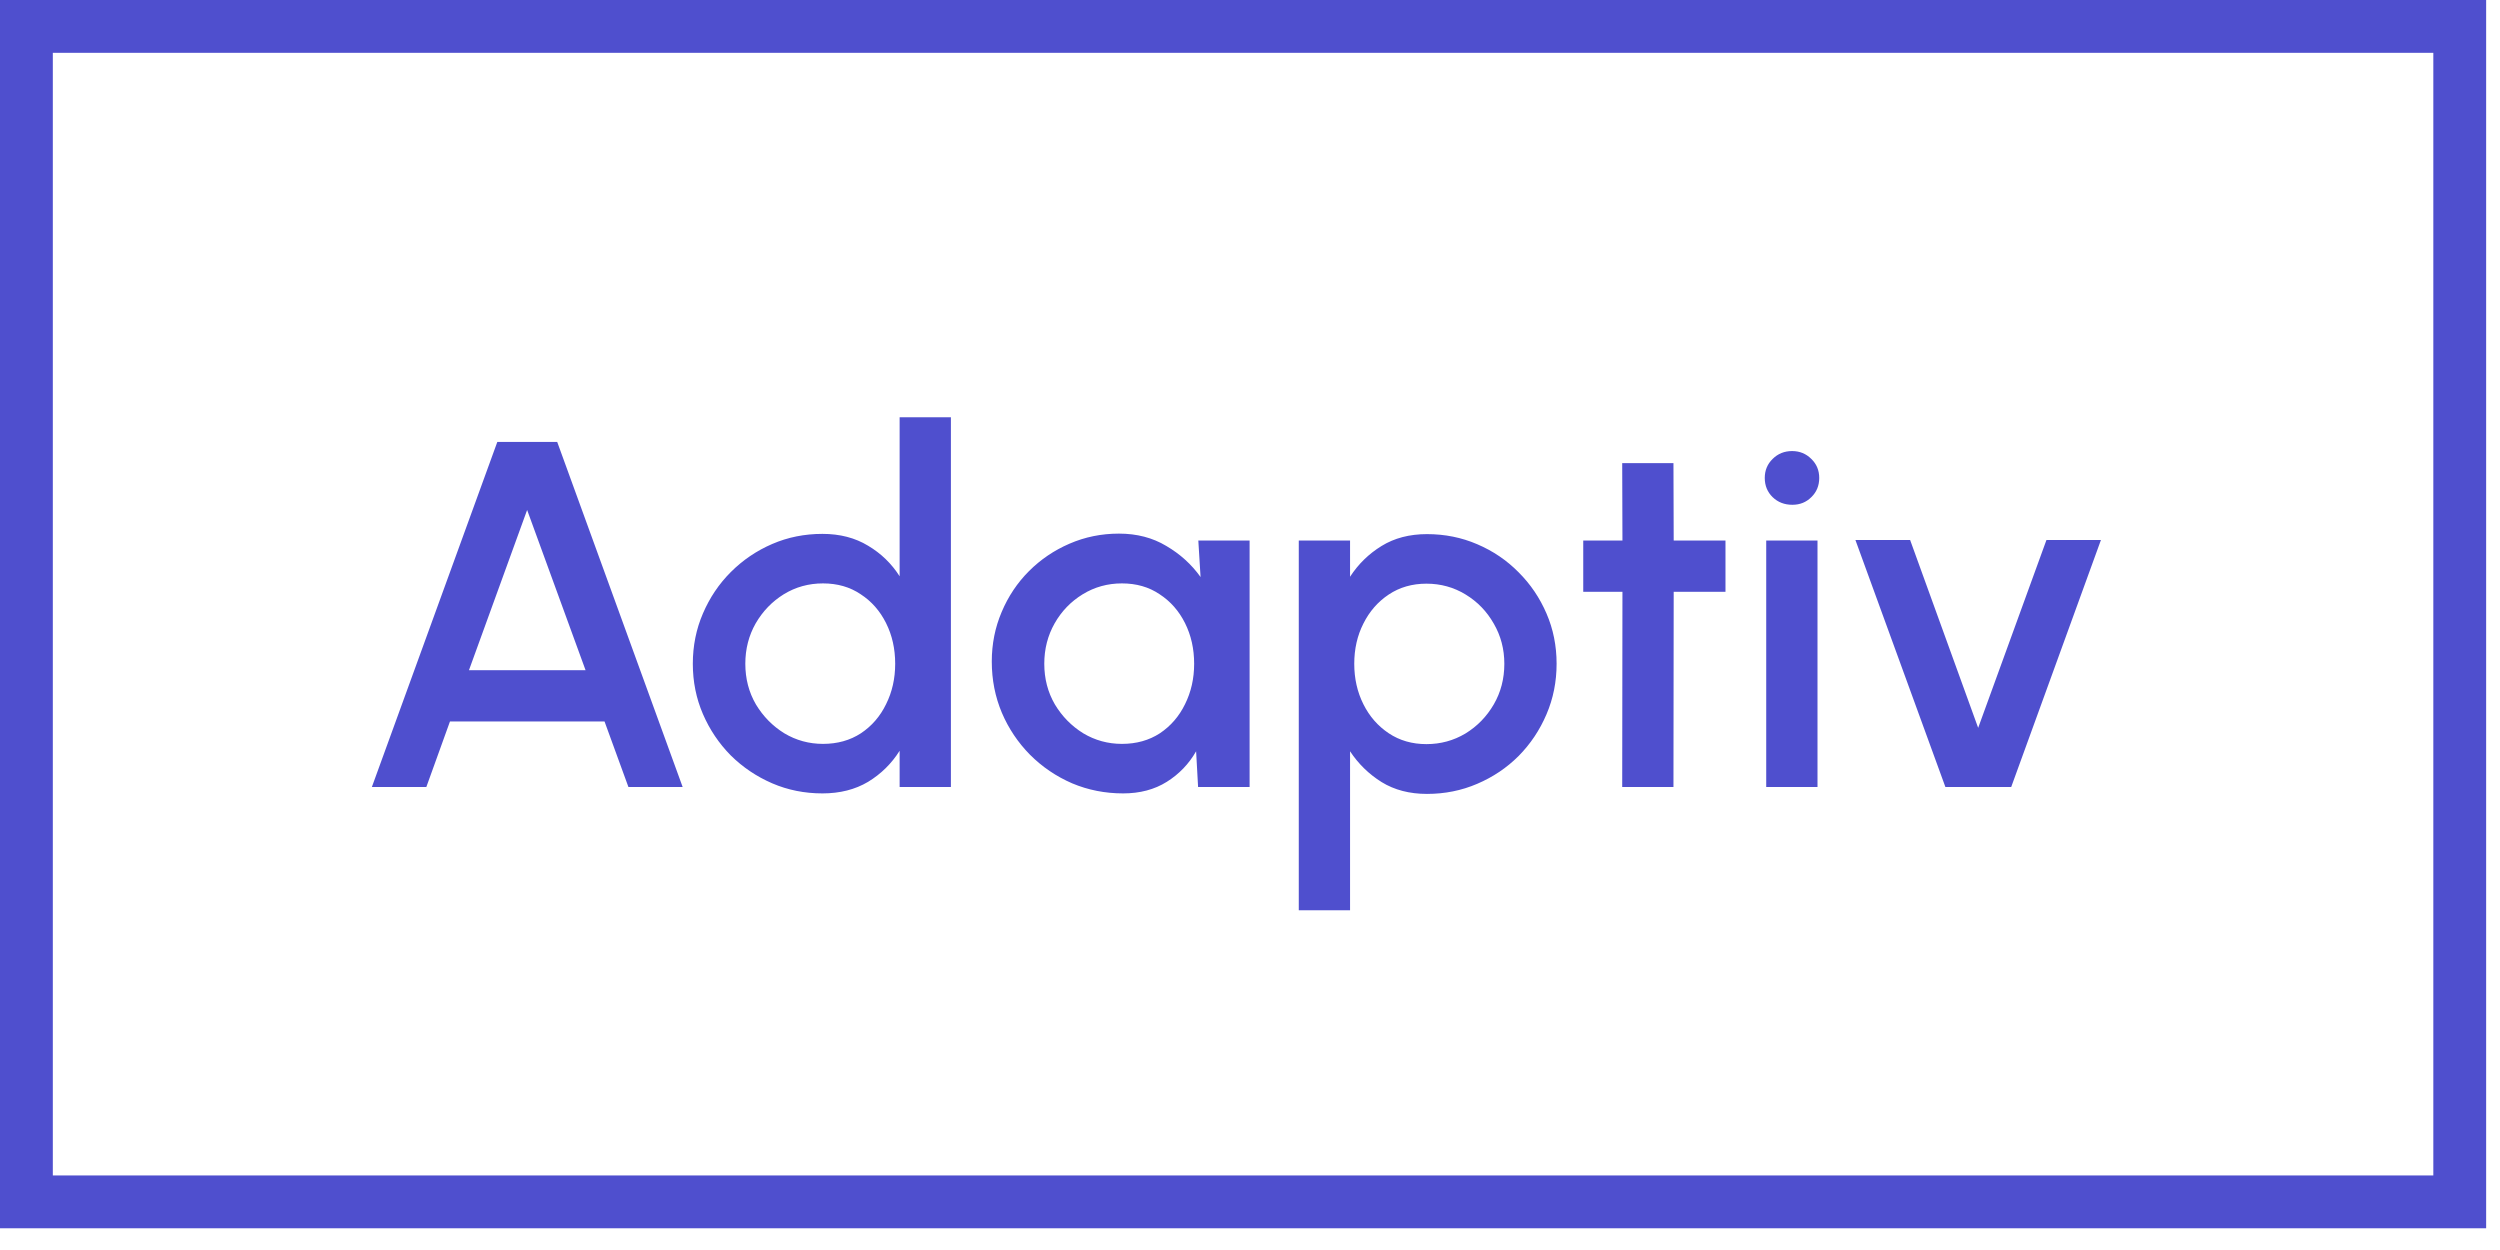 <svg width="94" height="47" viewBox="0 0 94 47" fill="none" xmlns="http://www.w3.org/2000/svg">
<path d="M18.699 16.617H20.951L25.668 29.592H23.629L22.73 27.126H16.919L16.03 29.592H13.982L18.699 16.617ZM17.633 25.199H22.017L19.82 19.175L17.633 25.199ZM33.826 15.69H35.754V29.592H33.826V28.229C33.523 28.711 33.128 29.1 32.64 29.397C32.152 29.687 31.58 29.832 30.925 29.832C30.252 29.832 29.622 29.706 29.035 29.453C28.448 29.199 27.929 28.85 27.478 28.405C27.033 27.954 26.684 27.435 26.43 26.848C26.177 26.261 26.05 25.631 26.05 24.958C26.05 24.284 26.177 23.654 26.43 23.067C26.684 22.474 27.033 21.955 27.478 21.51C27.929 21.059 28.448 20.707 29.035 20.454C29.622 20.2 30.252 20.074 30.925 20.074C31.58 20.074 32.152 20.222 32.64 20.519C33.128 20.809 33.523 21.192 33.826 21.668V15.69ZM30.944 27.97C31.488 27.97 31.963 27.837 32.371 27.571C32.779 27.299 33.094 26.935 33.316 26.478C33.545 26.02 33.659 25.514 33.659 24.958C33.659 24.395 33.545 23.886 33.316 23.429C33.088 22.971 32.77 22.61 32.362 22.344C31.96 22.072 31.488 21.936 30.944 21.936C30.406 21.936 29.915 22.072 29.47 22.344C29.032 22.616 28.679 22.981 28.414 23.438C28.154 23.895 28.024 24.402 28.024 24.958C28.024 25.52 28.157 26.03 28.423 26.487C28.695 26.938 29.05 27.299 29.489 27.571C29.934 27.837 30.419 27.97 30.944 27.97ZM45.057 20.324H46.985V29.592H45.048L44.974 28.248C44.702 28.724 44.334 29.107 43.871 29.397C43.408 29.687 42.861 29.832 42.231 29.832C41.551 29.832 40.912 29.706 40.312 29.453C39.713 29.193 39.185 28.835 38.728 28.378C38.277 27.92 37.924 27.395 37.671 26.802C37.418 26.203 37.291 25.56 37.291 24.874C37.291 24.213 37.415 23.592 37.662 23.012C37.909 22.425 38.252 21.912 38.691 21.473C39.129 21.035 39.636 20.692 40.21 20.444C40.791 20.191 41.412 20.064 42.073 20.064C42.747 20.064 43.34 20.219 43.853 20.528C44.372 20.831 44.801 21.22 45.141 21.696L45.057 20.324ZM42.184 27.97C42.728 27.97 43.204 27.837 43.612 27.571C44.019 27.299 44.334 26.935 44.557 26.478C44.785 26.02 44.9 25.514 44.9 24.958C44.9 24.395 44.785 23.886 44.557 23.429C44.328 22.971 44.01 22.61 43.602 22.344C43.201 22.072 42.728 21.936 42.184 21.936C41.647 21.936 41.156 22.072 40.711 22.344C40.266 22.616 39.914 22.981 39.654 23.438C39.395 23.895 39.265 24.402 39.265 24.958C39.265 25.52 39.398 26.03 39.664 26.487C39.935 26.938 40.291 27.299 40.729 27.571C41.174 27.837 41.659 27.97 42.184 27.97ZM50.762 34.225H48.834V20.324H50.762V21.686C51.071 21.21 51.466 20.824 51.948 20.528C52.43 20.231 52.999 20.083 53.654 20.083C54.327 20.083 54.957 20.21 55.544 20.463C56.137 20.716 56.656 21.068 57.101 21.52C57.546 21.964 57.895 22.48 58.148 23.067C58.402 23.654 58.528 24.284 58.528 24.958C58.528 25.631 58.402 26.265 58.148 26.858C57.895 27.451 57.546 27.973 57.101 28.424C56.656 28.869 56.137 29.218 55.544 29.471C54.957 29.724 54.327 29.851 53.654 29.851C52.999 29.851 52.43 29.703 51.948 29.406C51.466 29.104 51.071 28.717 50.762 28.248V34.225ZM53.635 21.946C53.097 21.946 52.625 22.082 52.217 22.354C51.809 22.625 51.491 22.99 51.263 23.447C51.034 23.898 50.92 24.402 50.92 24.958C50.92 25.514 51.034 26.02 51.263 26.478C51.491 26.935 51.809 27.299 52.217 27.571C52.625 27.843 53.097 27.979 53.635 27.979C54.166 27.979 54.654 27.846 55.099 27.581C55.544 27.309 55.899 26.944 56.165 26.487C56.431 26.03 56.563 25.52 56.563 24.958C56.563 24.408 56.431 23.904 56.165 23.447C55.906 22.99 55.553 22.625 55.108 22.354C54.664 22.082 54.172 21.946 53.635 21.946ZM64.878 22.252H62.931L62.922 29.592H60.995L61.004 22.252H59.53V20.324H61.004L60.995 17.414H62.922L62.931 20.324H64.878V22.252ZM66.41 20.324H68.338V29.592H66.41V20.324ZM67.393 18.98C67.096 18.98 66.849 18.884 66.651 18.693C66.454 18.501 66.355 18.26 66.355 17.97C66.355 17.686 66.454 17.448 66.651 17.256C66.849 17.059 67.093 16.96 67.383 16.96C67.668 16.96 67.909 17.059 68.106 17.256C68.304 17.448 68.403 17.686 68.403 17.97C68.403 18.26 68.304 18.501 68.106 18.693C67.915 18.884 67.677 18.98 67.393 18.98ZM75.621 29.592H73.147L69.764 20.305H71.821L74.379 27.367L76.946 20.305H78.995L75.621 29.592Z" fill="#4F4FCE"/>
<rect x="0.993" y="0.993" width="91.493" height="44.197" stroke="#4F4FCE" stroke-width="1.986"/>
</svg>
